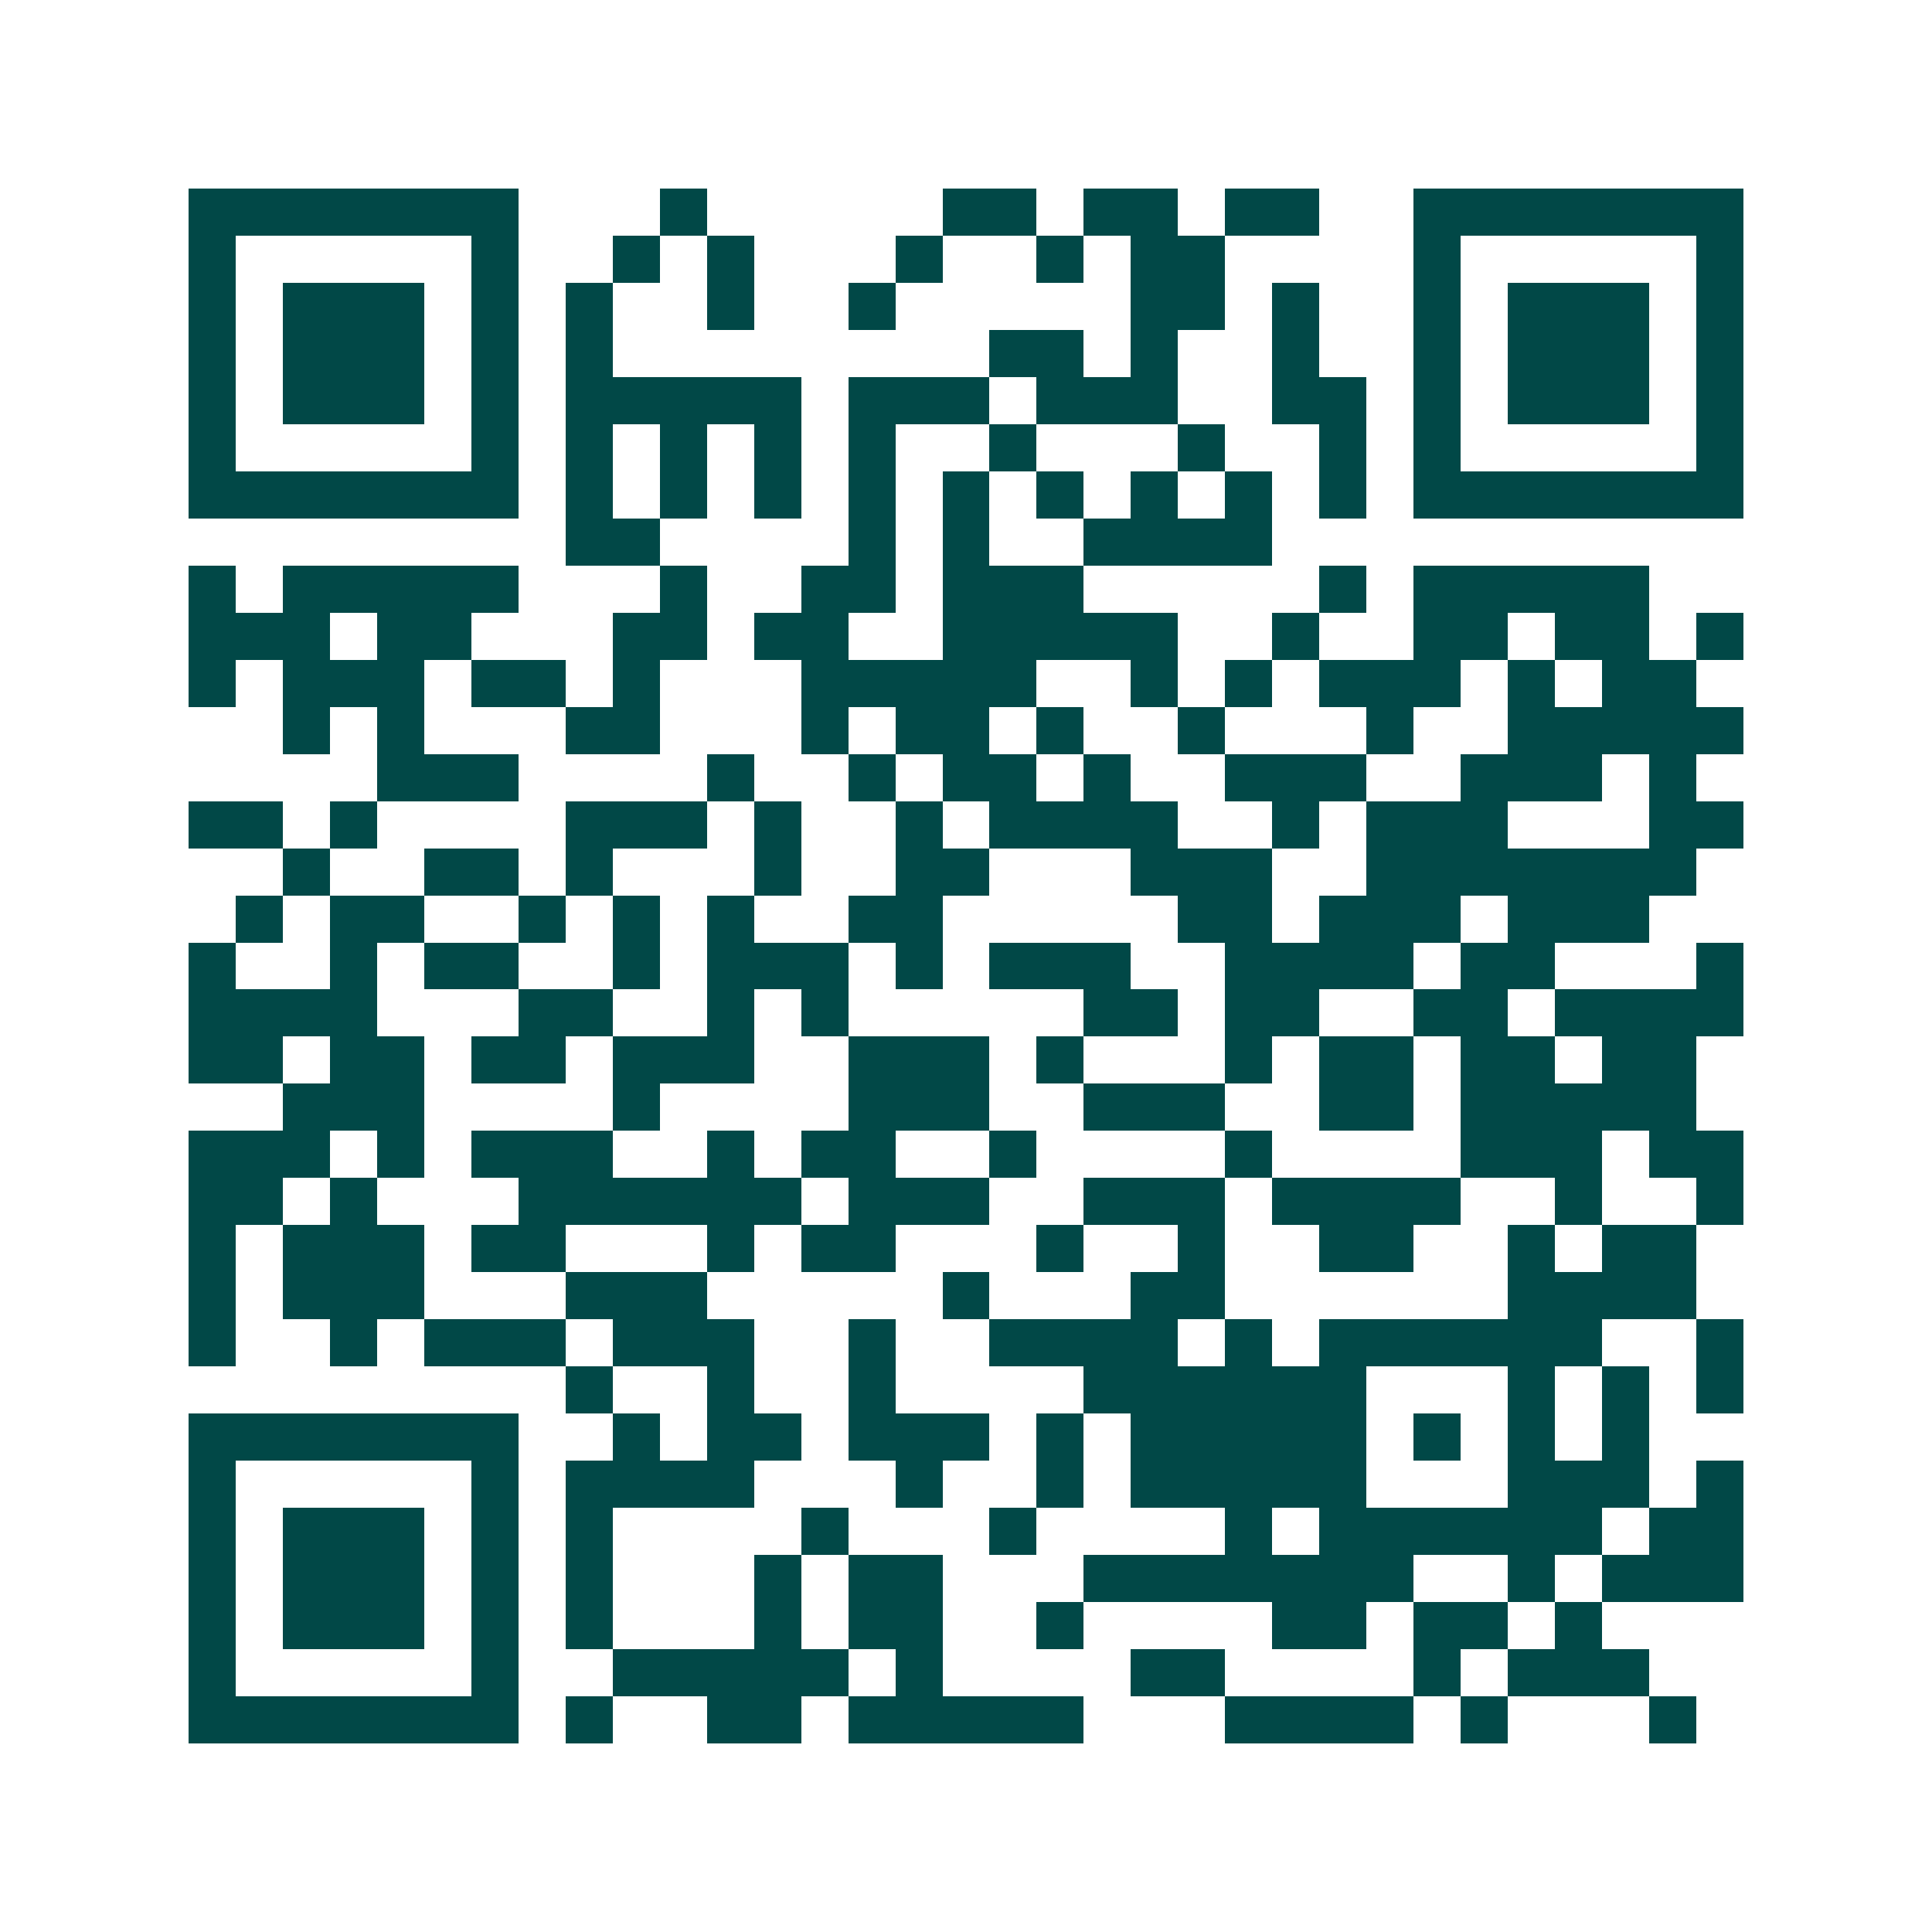 <svg xmlns="http://www.w3.org/2000/svg" width="200" height="200" viewBox="0 0 41 41" shape-rendering="crispEdges"><path fill="#ffffff" d="M0 0h41v41H0z"/><path stroke="#014847" d="M4 4.5h7m3 0h1m5 0h2m1 0h2m1 0h2m2 0h7M4 5.5h1m5 0h1m2 0h1m1 0h1m3 0h1m2 0h1m1 0h2m4 0h1m5 0h1M4 6.5h1m1 0h3m1 0h1m1 0h1m2 0h1m2 0h1m5 0h2m1 0h1m2 0h1m1 0h3m1 0h1M4 7.5h1m1 0h3m1 0h1m1 0h1m8 0h2m1 0h1m2 0h1m2 0h1m1 0h3m1 0h1M4 8.5h1m1 0h3m1 0h1m1 0h5m1 0h3m1 0h3m2 0h2m1 0h1m1 0h3m1 0h1M4 9.5h1m5 0h1m1 0h1m1 0h1m1 0h1m1 0h1m2 0h1m3 0h1m2 0h1m1 0h1m5 0h1M4 10.5h7m1 0h1m1 0h1m1 0h1m1 0h1m1 0h1m1 0h1m1 0h1m1 0h1m1 0h1m1 0h7M12 11.5h2m4 0h1m1 0h1m2 0h4M4 12.5h1m1 0h5m3 0h1m2 0h2m1 0h3m5 0h1m1 0h5M4 13.5h3m1 0h2m3 0h2m1 0h2m2 0h5m2 0h1m2 0h2m1 0h2m1 0h1M4 14.5h1m1 0h3m1 0h2m1 0h1m3 0h5m2 0h1m1 0h1m1 0h3m1 0h1m1 0h2M6 15.5h1m1 0h1m3 0h2m3 0h1m1 0h2m1 0h1m2 0h1m3 0h1m2 0h5M8 16.5h3m4 0h1m2 0h1m1 0h2m1 0h1m2 0h3m2 0h3m1 0h1M4 17.5h2m1 0h1m4 0h3m1 0h1m2 0h1m1 0h4m2 0h1m1 0h3m3 0h2M6 18.5h1m2 0h2m1 0h1m3 0h1m2 0h2m3 0h3m2 0h7M5 19.5h1m1 0h2m2 0h1m1 0h1m1 0h1m2 0h2m5 0h2m1 0h3m1 0h3M4 20.5h1m2 0h1m1 0h2m2 0h1m1 0h3m1 0h1m1 0h3m2 0h4m1 0h2m3 0h1M4 21.5h4m3 0h2m2 0h1m1 0h1m5 0h2m1 0h2m2 0h2m1 0h4M4 22.5h2m1 0h2m1 0h2m1 0h3m2 0h3m1 0h1m3 0h1m1 0h2m1 0h2m1 0h2M6 23.5h3m4 0h1m4 0h3m2 0h3m2 0h2m1 0h5M4 24.5h3m1 0h1m1 0h3m2 0h1m1 0h2m2 0h1m4 0h1m4 0h3m1 0h2M4 25.5h2m1 0h1m3 0h6m1 0h3m2 0h3m1 0h4m2 0h1m2 0h1M4 26.5h1m1 0h3m1 0h2m3 0h1m1 0h2m3 0h1m2 0h1m2 0h2m2 0h1m1 0h2M4 27.5h1m1 0h3m3 0h3m5 0h1m3 0h2m6 0h4M4 28.5h1m2 0h1m1 0h3m1 0h3m2 0h1m2 0h4m1 0h1m1 0h6m2 0h1M12 29.5h1m2 0h1m2 0h1m4 0h6m3 0h1m1 0h1m1 0h1M4 30.5h7m2 0h1m1 0h2m1 0h3m1 0h1m1 0h5m1 0h1m1 0h1m1 0h1M4 31.5h1m5 0h1m1 0h4m3 0h1m2 0h1m1 0h5m3 0h3m1 0h1M4 32.5h1m1 0h3m1 0h1m1 0h1m4 0h1m3 0h1m4 0h1m1 0h6m1 0h2M4 33.5h1m1 0h3m1 0h1m1 0h1m3 0h1m1 0h2m3 0h7m2 0h1m1 0h3M4 34.5h1m1 0h3m1 0h1m1 0h1m3 0h1m1 0h2m2 0h1m4 0h2m1 0h2m1 0h1M4 35.5h1m5 0h1m2 0h5m1 0h1m4 0h2m4 0h1m1 0h3M4 36.5h7m1 0h1m2 0h2m1 0h5m3 0h4m1 0h1m3 0h1"/></svg>
